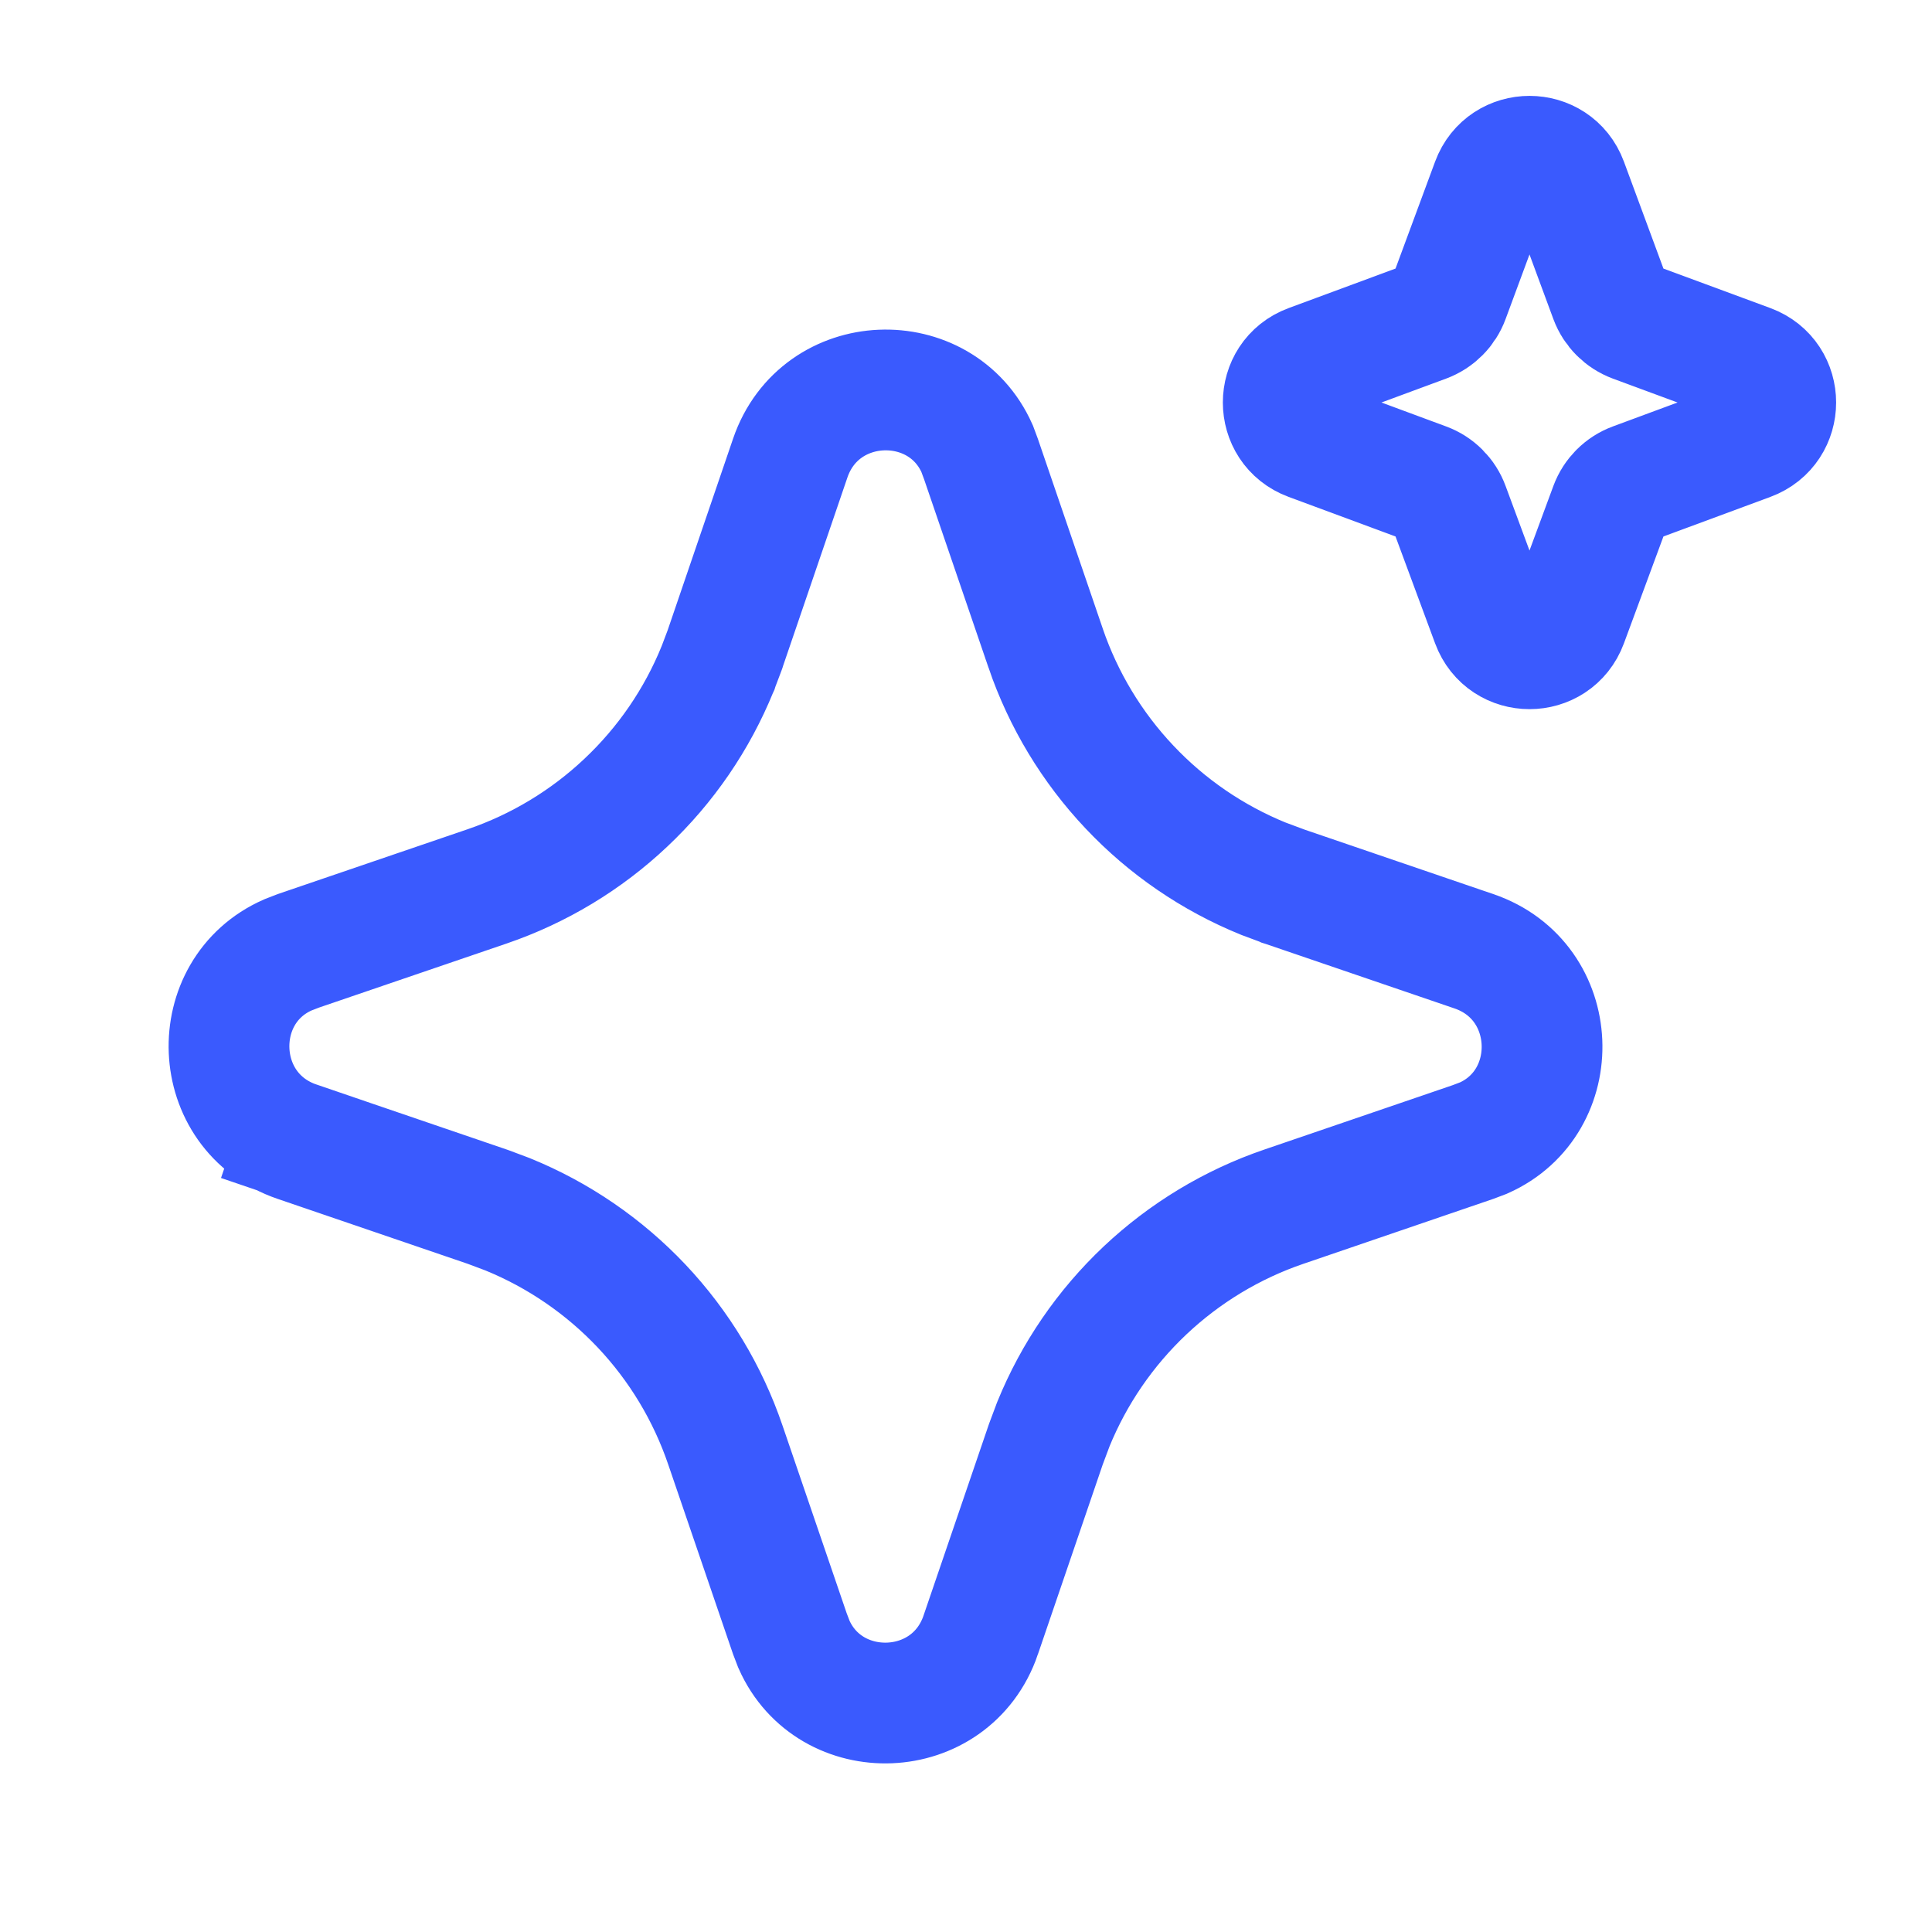 <svg width="32" height="32" viewBox="0 0 32 32" fill="none" xmlns="http://www.w3.org/2000/svg">
<path d="M20.923 14.553L20.937 14.558L20.95 14.563L21.24 14.671L21.253 14.677L21.266 14.681L24.413 15.756C25.858 16.25 25.919 18.249 24.573 18.849L24.399 18.915L21.266 19.986C21.266 19.986 21.266 19.986 21.266 19.986C20.409 20.278 19.625 20.752 18.966 21.373C18.307 21.995 17.789 22.75 17.447 23.589L17.442 23.602L17.437 23.616L17.329 23.904L17.324 23.918L17.319 23.932L16.244 27.079C16.244 27.079 16.244 27.079 16.244 27.08C15.749 28.527 13.747 28.584 13.15 27.235L13.083 27.06L12.014 23.933C12.014 23.933 12.014 23.933 12.014 23.933C11.722 23.076 11.249 22.291 10.627 21.632C10.005 20.974 9.25 20.456 8.411 20.114L8.398 20.109L8.385 20.104L8.097 19.996L8.083 19.991L8.069 19.986L4.922 18.911L4.607 19.834L4.922 18.911C3.473 18.416 3.416 16.413 4.766 15.817L4.941 15.749L8.069 14.681L8.069 14.681C8.926 14.388 9.71 13.915 10.368 13.293C11.027 12.672 11.545 11.916 11.886 11.077L11.892 11.064L11.896 11.051L12.005 10.763L12.01 10.749L12.014 10.735L13.089 7.587C13.089 7.587 13.089 7.587 13.089 7.587C13.583 6.142 15.582 6.081 16.183 7.428L16.248 7.603L17.319 10.735C17.319 10.735 17.319 10.736 17.319 10.736C17.612 11.592 18.085 12.377 18.707 13.035C19.328 13.694 20.084 14.211 20.923 14.553Z" stroke="#3A5AFE" stroke-width="2"/>
<path d="M24.708 3.023C24.923 2.443 25.744 2.443 25.959 3.023L26.667 4.939C26.735 5.121 26.879 5.265 27.061 5.333L28.977 6.041C29.557 6.256 29.557 7.077 28.977 7.292L27.061 8.001C26.879 8.068 26.735 8.212 26.667 8.395L25.959 10.31C25.744 10.891 24.923 10.891 24.708 10.31L23.999 8.395C23.932 8.212 23.788 8.068 23.605 8.001L21.69 7.292C21.109 7.077 21.109 6.256 21.69 6.041L23.605 5.333C23.788 5.265 23.932 5.121 23.999 4.939L24.708 3.023Z" stroke="#3A5AFE" stroke-width="2"/>
</svg>
